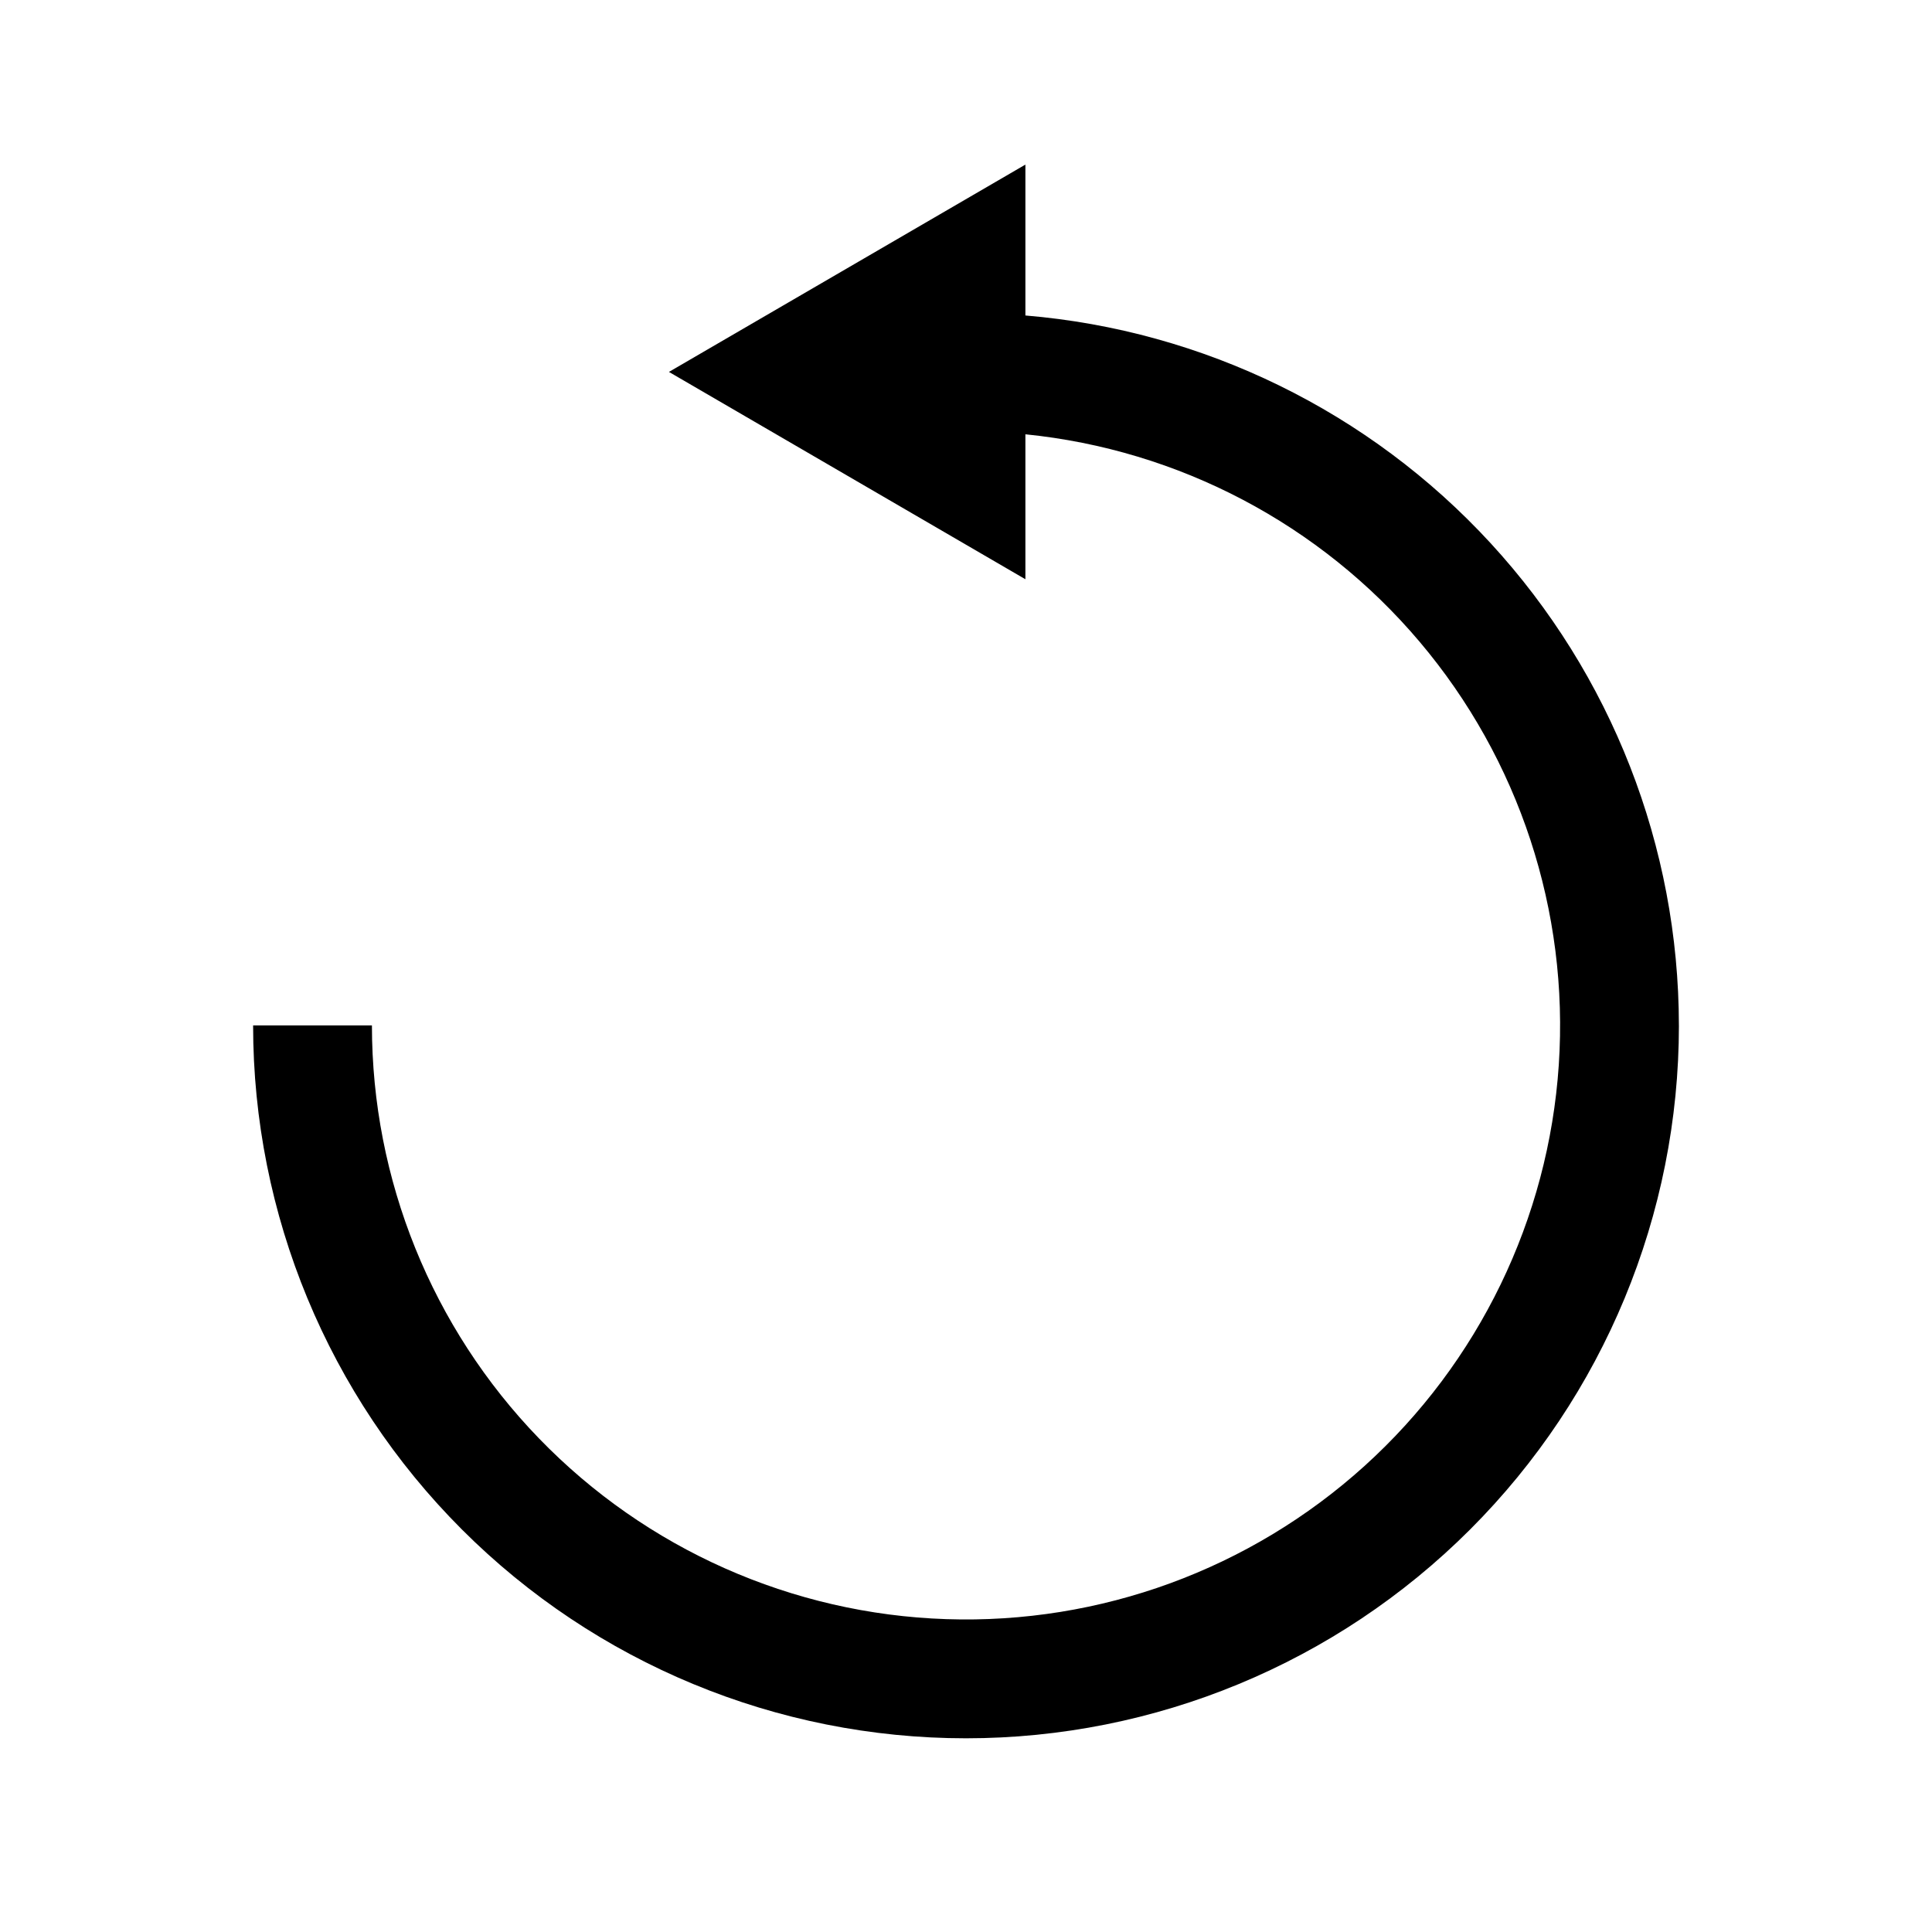 <?xml version="1.0" encoding="UTF-8"?>
<!-- Uploaded to: ICON Repo, www.iconrepo.com, Generator: ICON Repo Mixer Tools -->
<svg fill="#000000" width="800px" height="800px" version="1.1" viewBox="144 144 512 512" xmlns="http://www.w3.org/2000/svg">
 <path d="m588.93 415.74c0 50.105-19.902 98.16-55.336 133.59-35.43 35.43-83.484 55.336-133.59 55.336-50.109 0-98.164-19.906-133.59-55.336-35.43-35.434-55.336-83.488-55.336-133.59h31.488c0 40.848 15.875 80.094 44.27 109.45 28.398 29.359 67.094 46.535 107.91 47.898 40.824 1.363 80.578-13.191 110.87-40.594 30.293-27.398 48.75-65.5 51.477-106.25 2.723-40.754-10.496-80.973-36.871-112.16-26.371-31.188-63.836-50.906-104.48-54.992v38.414l-94.465-54.945 94.465-54.945v39.988c47.195 3.945 91.188 25.473 123.26 60.316 32.074 34.848 49.891 80.465 49.922 127.82z"/>
</svg>